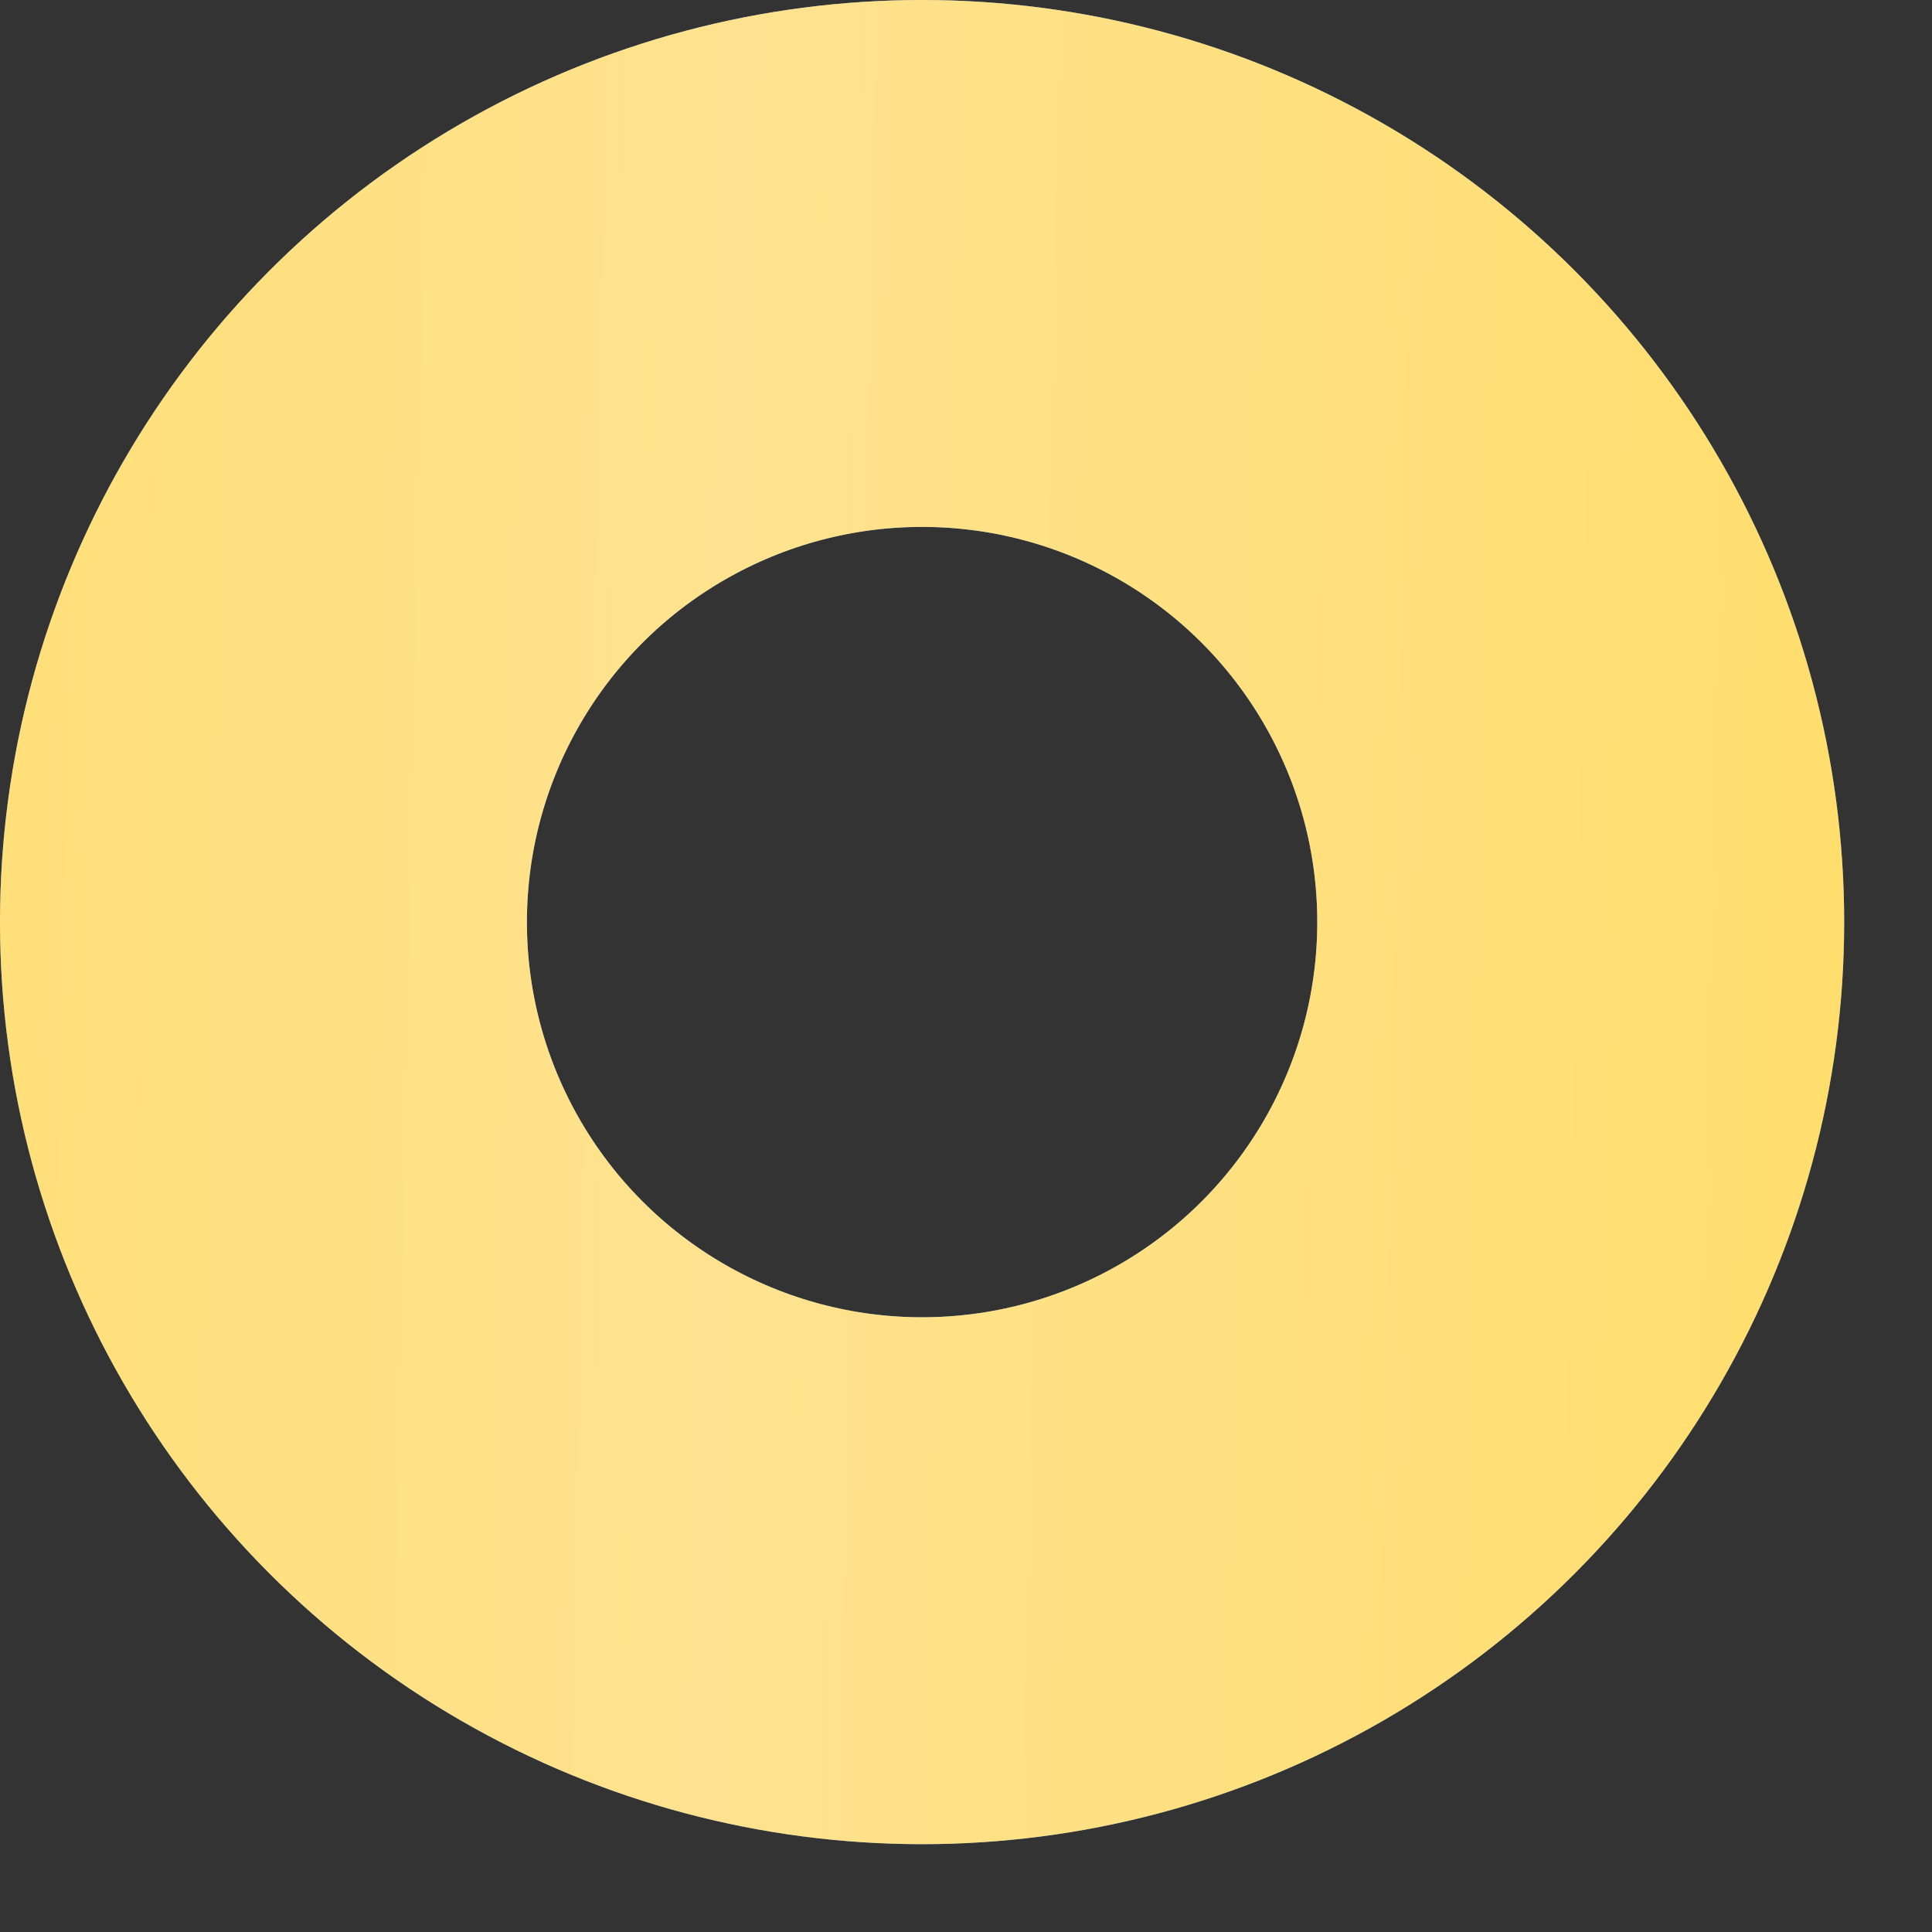 <?xml version="1.0" encoding="UTF-8"?> <svg xmlns="http://www.w3.org/2000/svg" width="11" height="11" viewBox="0 0 11 11" fill="none"><rect x="0" y="0" width="11" height="11" fill="#333333" stroke="none"/><circle cx="5.25" cy="5.25" r="3.75" stroke="url(#paint0_linear_480_4628)" stroke-width="3"></circle><circle cx="5.25" cy="5.25" r="3.75" stroke="url(#paint1_radial_480_4628)" stroke-opacity="0.2" stroke-width="3"></circle><circle cx="5.25" cy="5.25" r="3.75" stroke="url(#paint2_diamond_480_4628)" stroke-opacity="0.1" stroke-width="3"></circle><circle cx="5.25" cy="5.25" r="3.75" stroke="url(#paint3_linear_480_4628)" stroke-width="3"></circle><defs><linearGradient id="paint0_linear_480_4628" x1="-0.624" y1="-8.413" x2="12.793" y2="-7.201" gradientUnits="userSpaceOnUse"><stop stop-color="#5F8DB8"></stop><stop offset="0.432" stop-color="#6F98BE"></stop><stop offset="0.968" stop-color="#5084B5"></stop></linearGradient><radialGradient id="paint1_radial_480_4628" cx="0" cy="0" r="1" gradientUnits="userSpaceOnUse" gradientTransform="translate(2.842 -1.817) rotate(87.99) scale(5.927 6.029)"><stop offset="0.376" stop-color="white" stop-opacity="0.47"></stop><stop offset="1" stop-color="white" stop-opacity="0.01"></stop></radialGradient><radialGradient id="paint2_diamond_480_4628" cx="0" cy="0" r="1" gradientUnits="userSpaceOnUse" gradientTransform="translate(5.25 5.25) rotate(90) scale(5.25)"><stop stop-color="white"></stop><stop offset="1" stop-color="white" stop-opacity="0"></stop></radialGradient><linearGradient id="paint3_linear_480_4628" x1="-3.196" y1="-2.53" x2="12.229" y2="-2.21" gradientUnits="userSpaceOnUse"><stop stop-color="#FFDD67"></stop><stop offset="0.484" stop-color="#FFE28F"></stop><stop offset="0.979" stop-color="#FFDD67"></stop></linearGradient></defs></svg> 